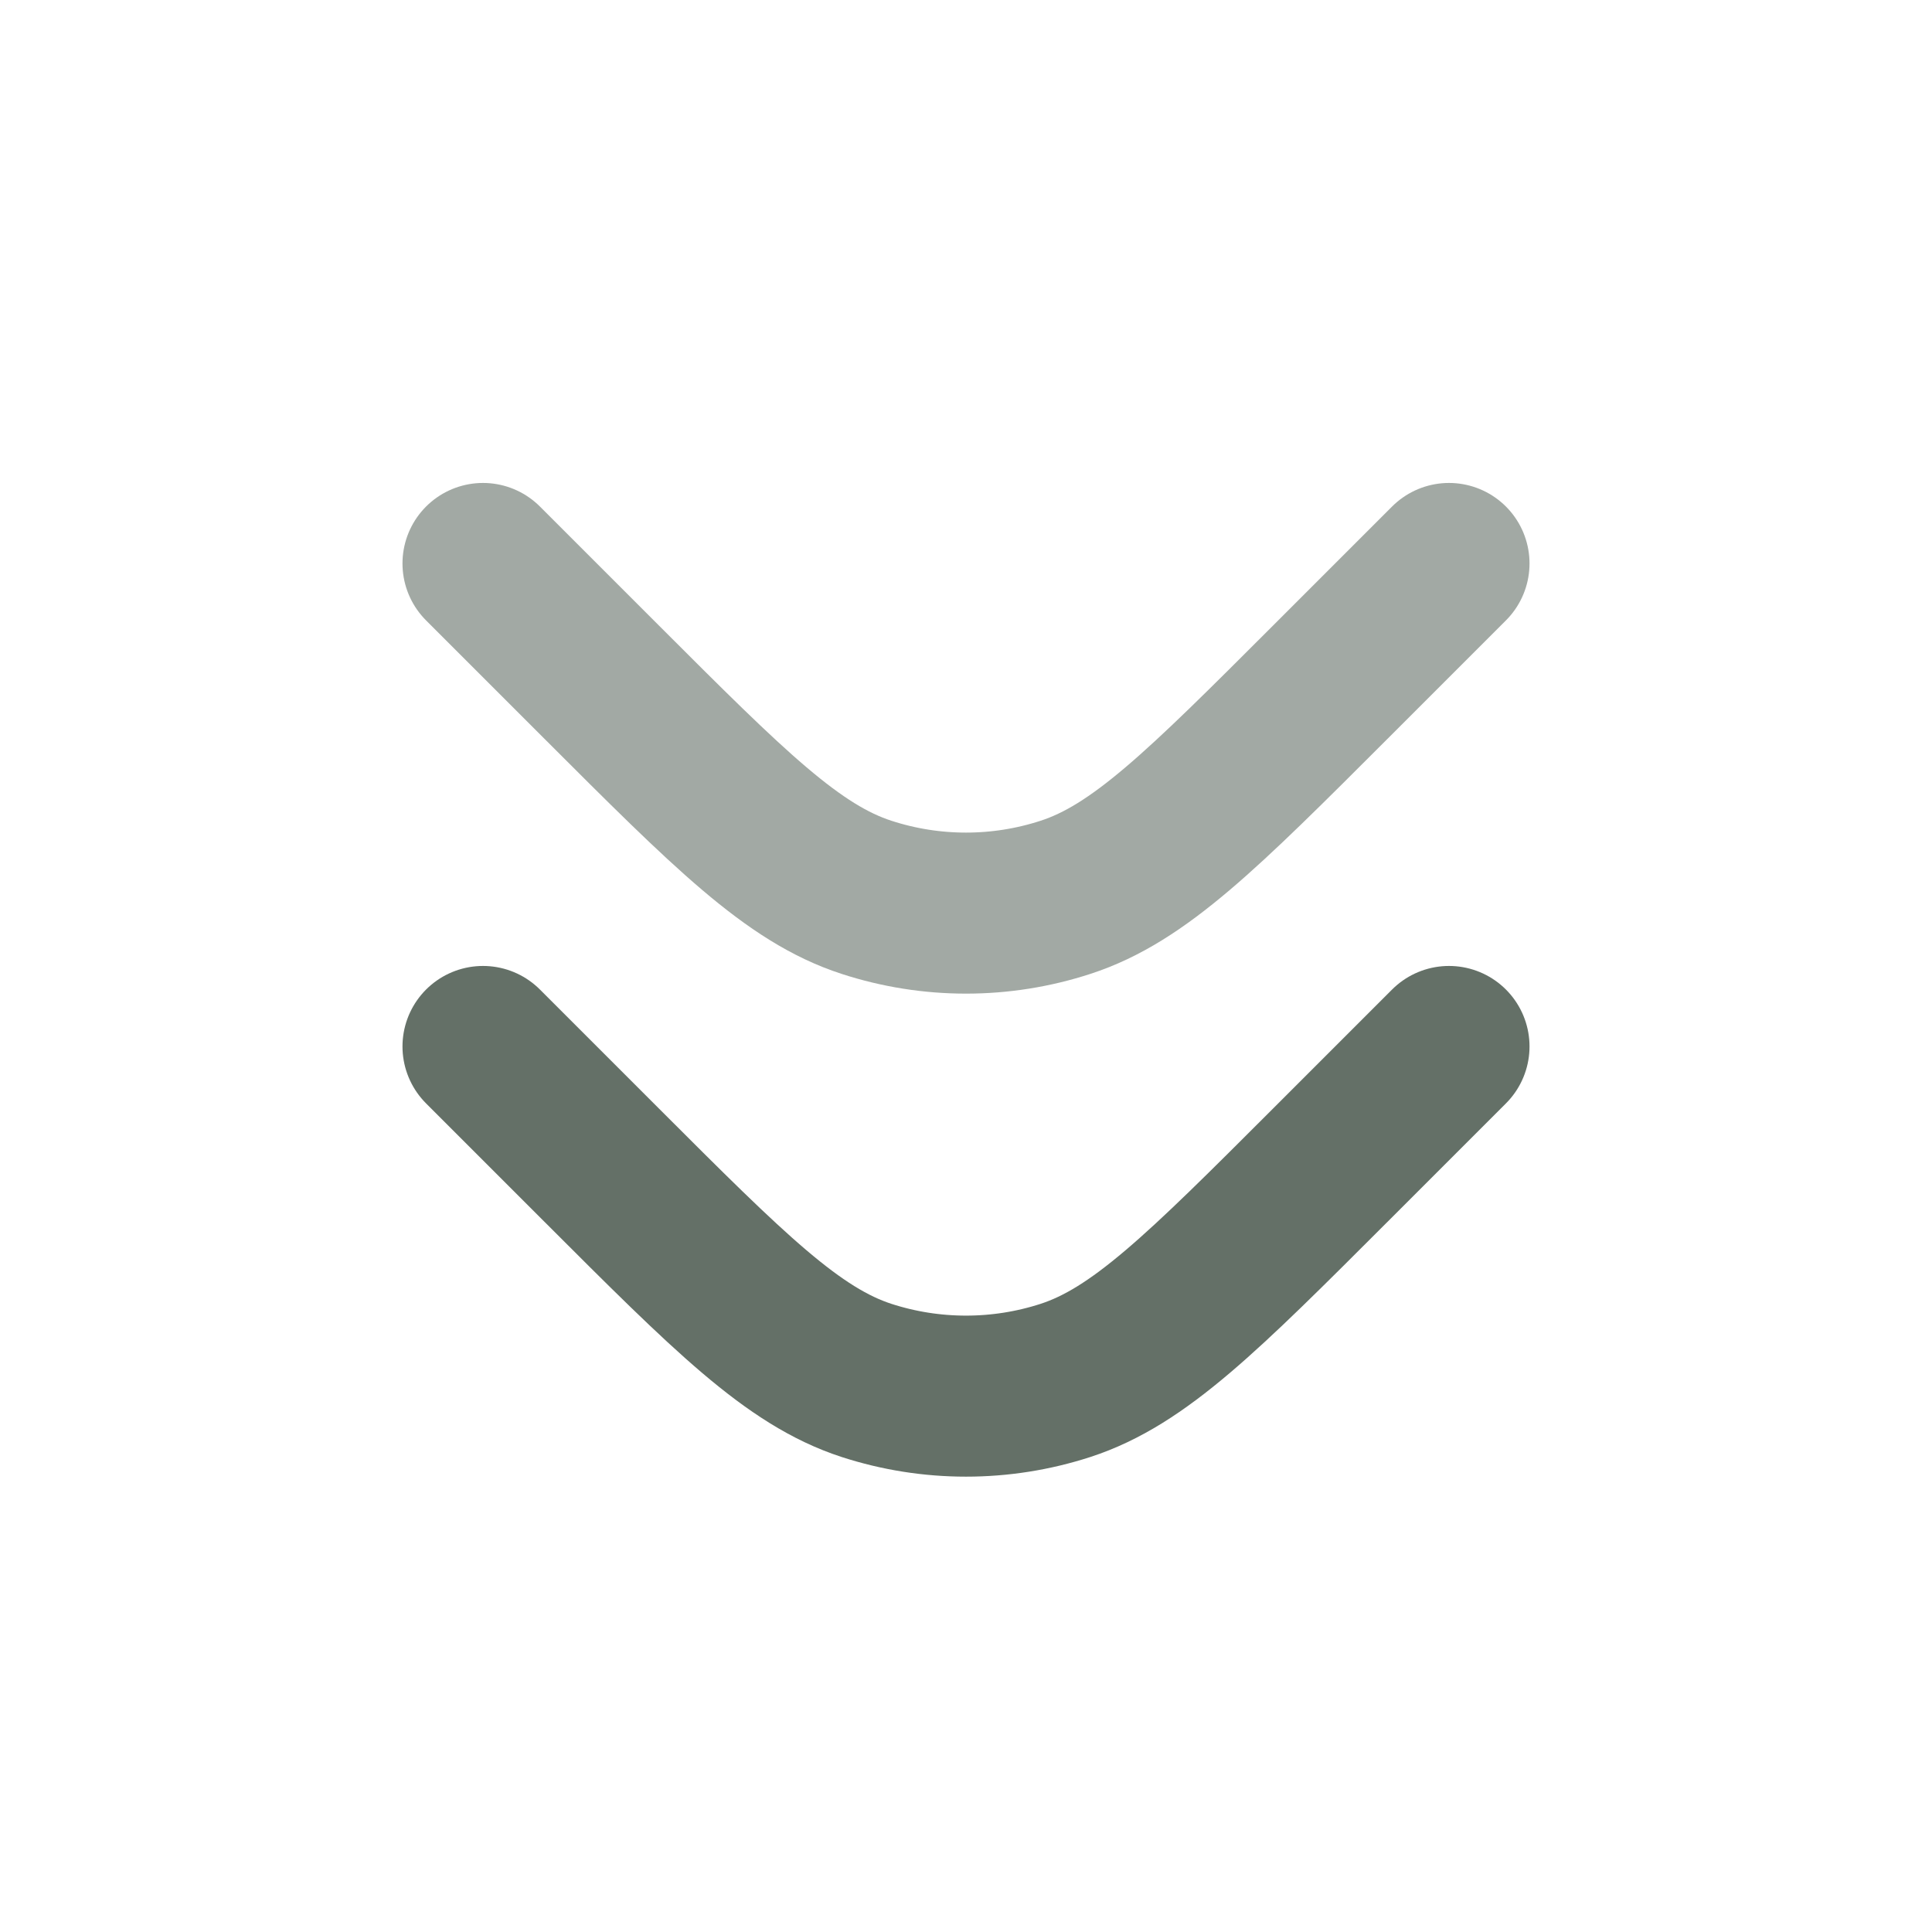 <svg xmlns="http://www.w3.org/2000/svg" width="20" height="20" viewBox="0 0 20 20" fill="none">
    <path
        d="M5 10.833L6.229 12.062C7.549 13.382 8.209 14.042 8.97 14.29C9.639 14.507 10.361 14.507 11.03 14.29C11.791 14.042 12.451 13.382 13.771 12.062L15 10.833"
        stroke="#647067" stroke-width="1.667" stroke-linecap="round" stroke-linejoin="round" />
    <path
        d="M5 5.833L6.229 7.062C7.549 8.382 8.209 9.042 8.97 9.289C9.639 9.507 10.361 9.507 11.03 9.289C11.791 9.042 12.451 8.382 13.771 7.062L15 5.833"
        stroke="#A2A9A4" stroke-width="1.667" stroke-linecap="round" stroke-linejoin="round" />
</svg>